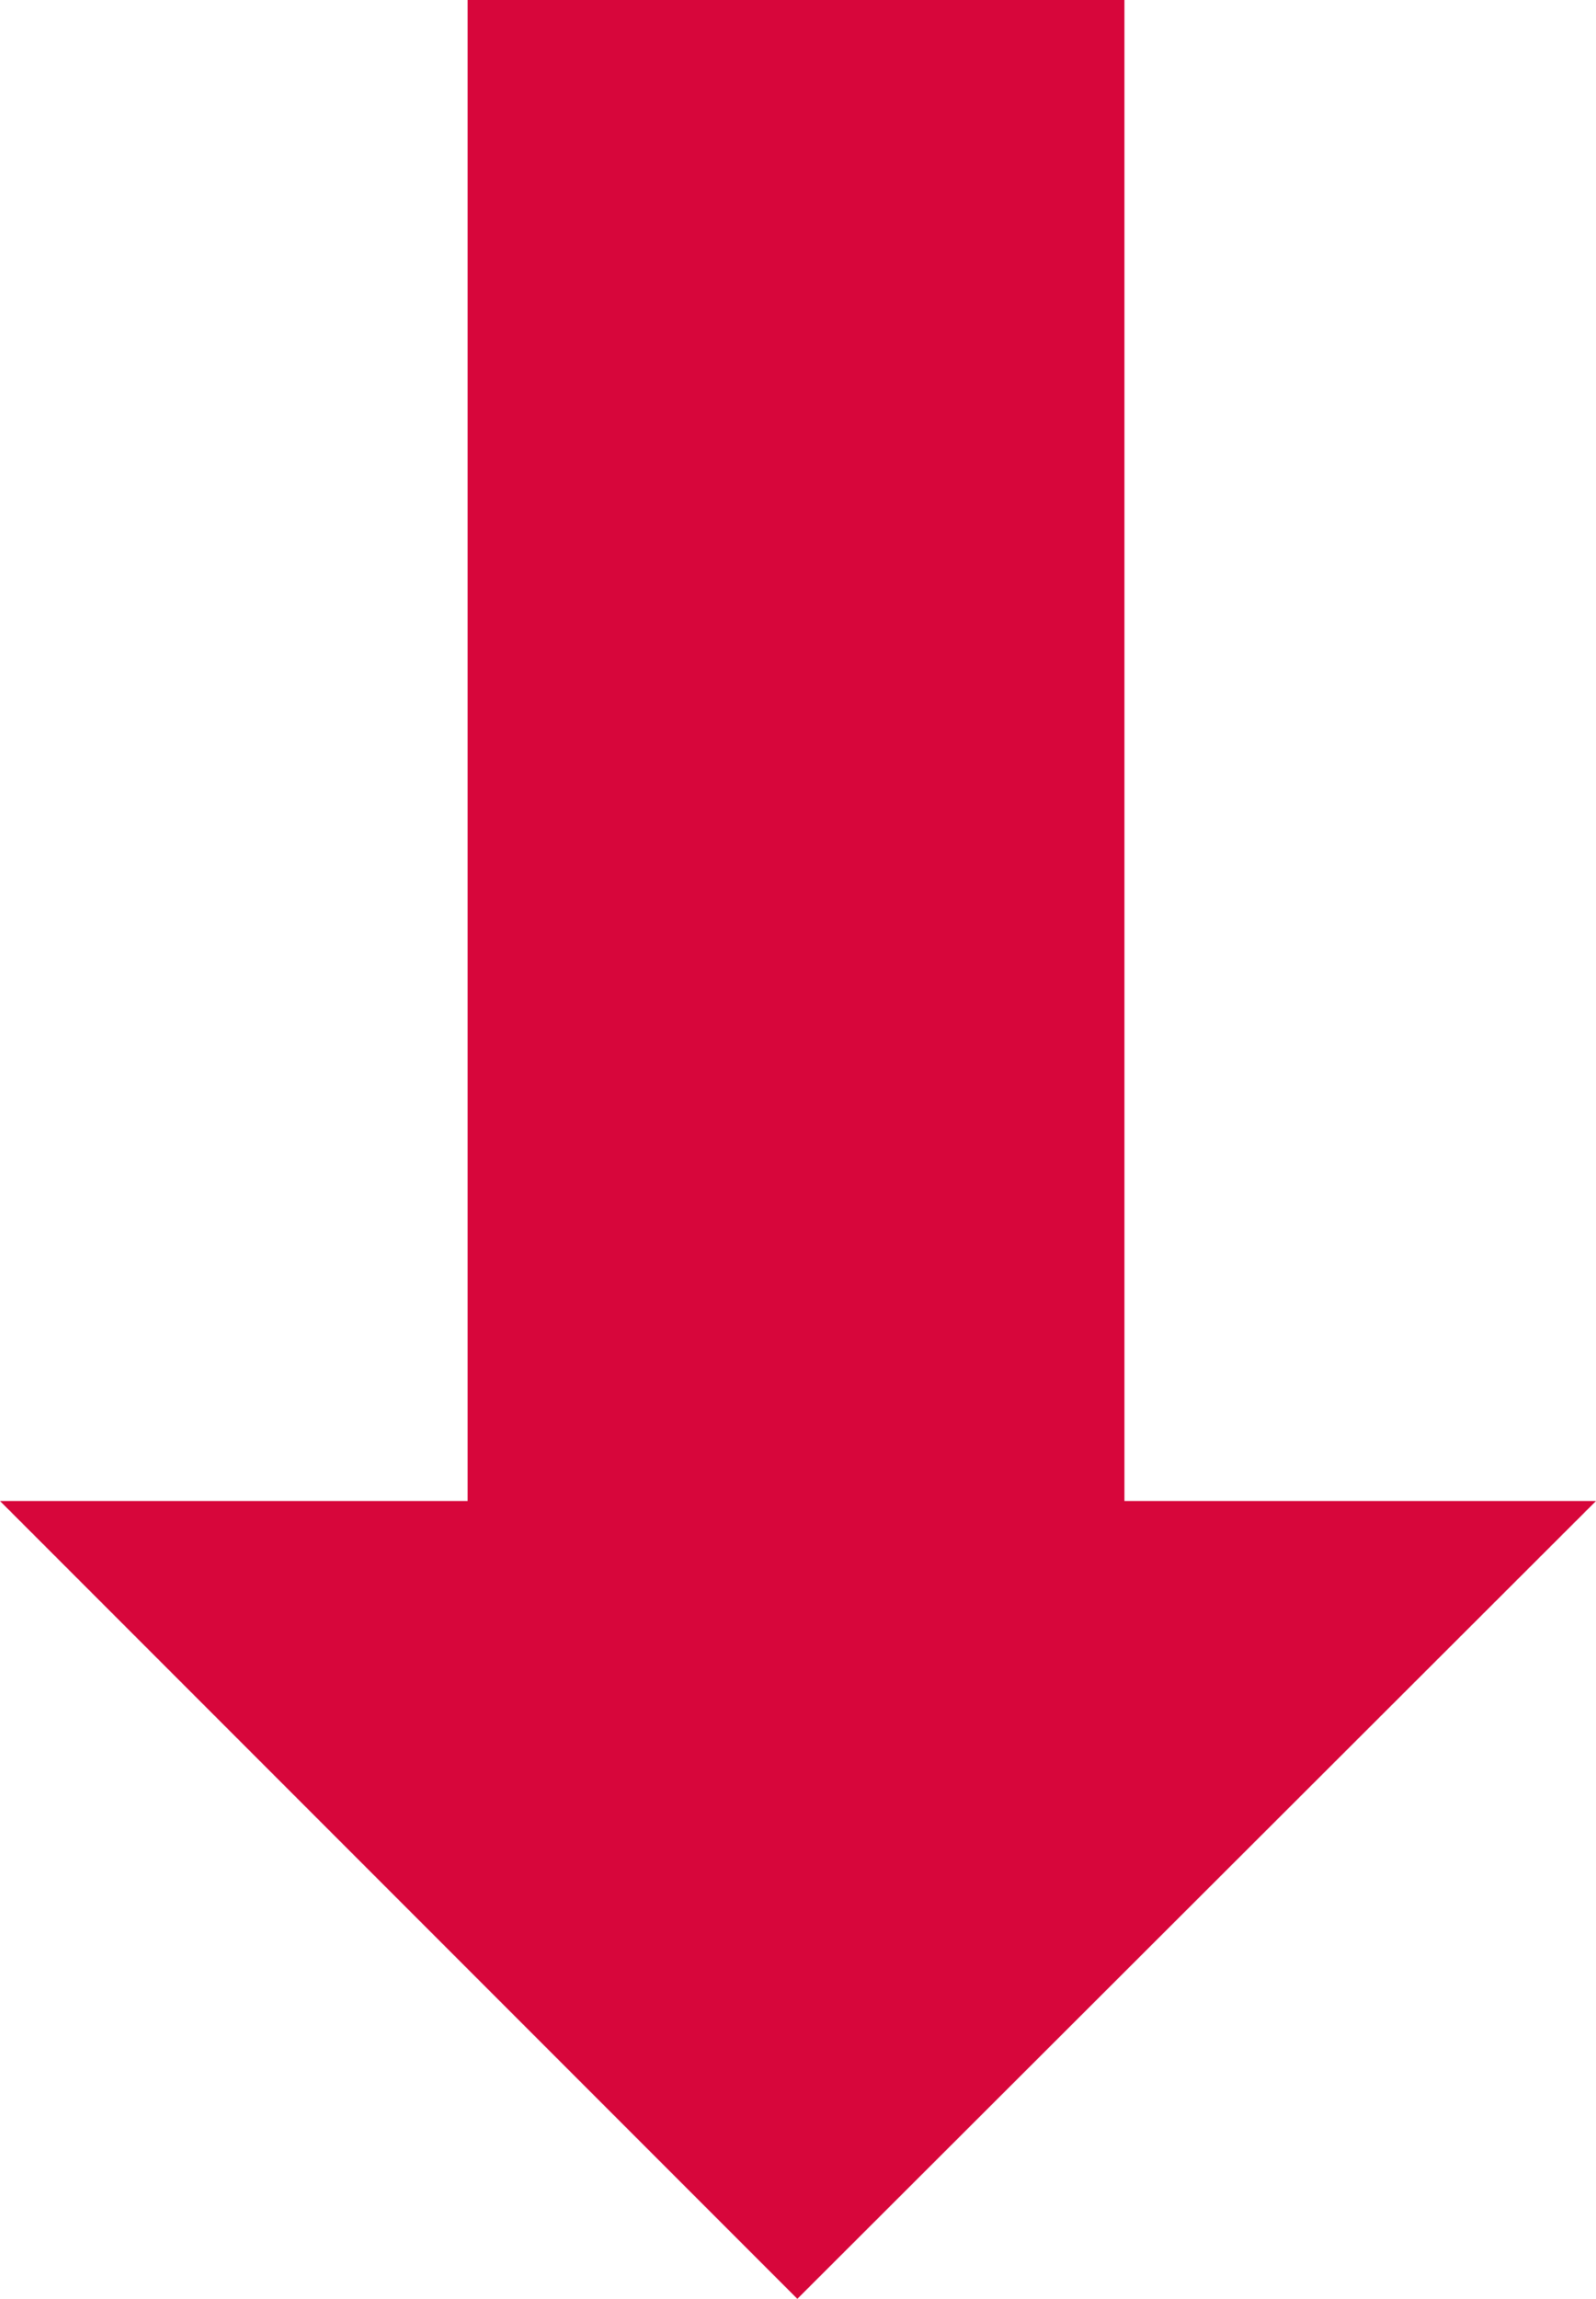 <svg id="レイヤー_1" data-name="レイヤー 1" xmlns="http://www.w3.org/2000/svg" width="12.15" height="17.49" viewBox="0 0 12.15 17.49"><defs><style>.cls-1{fill:none;stroke:#d7063b;stroke-miterlimit:10;stroke-width:5px;}.cls-2{fill:#d7063b;}</style></defs><title>power_ari_img2</title><line class="cls-1" x1="6.06" x2="6.06" y2="12.23"/><polygon class="cls-2" points="12.15 11.42 0 11.42 6.07 17.49 12.15 11.42"/></svg>